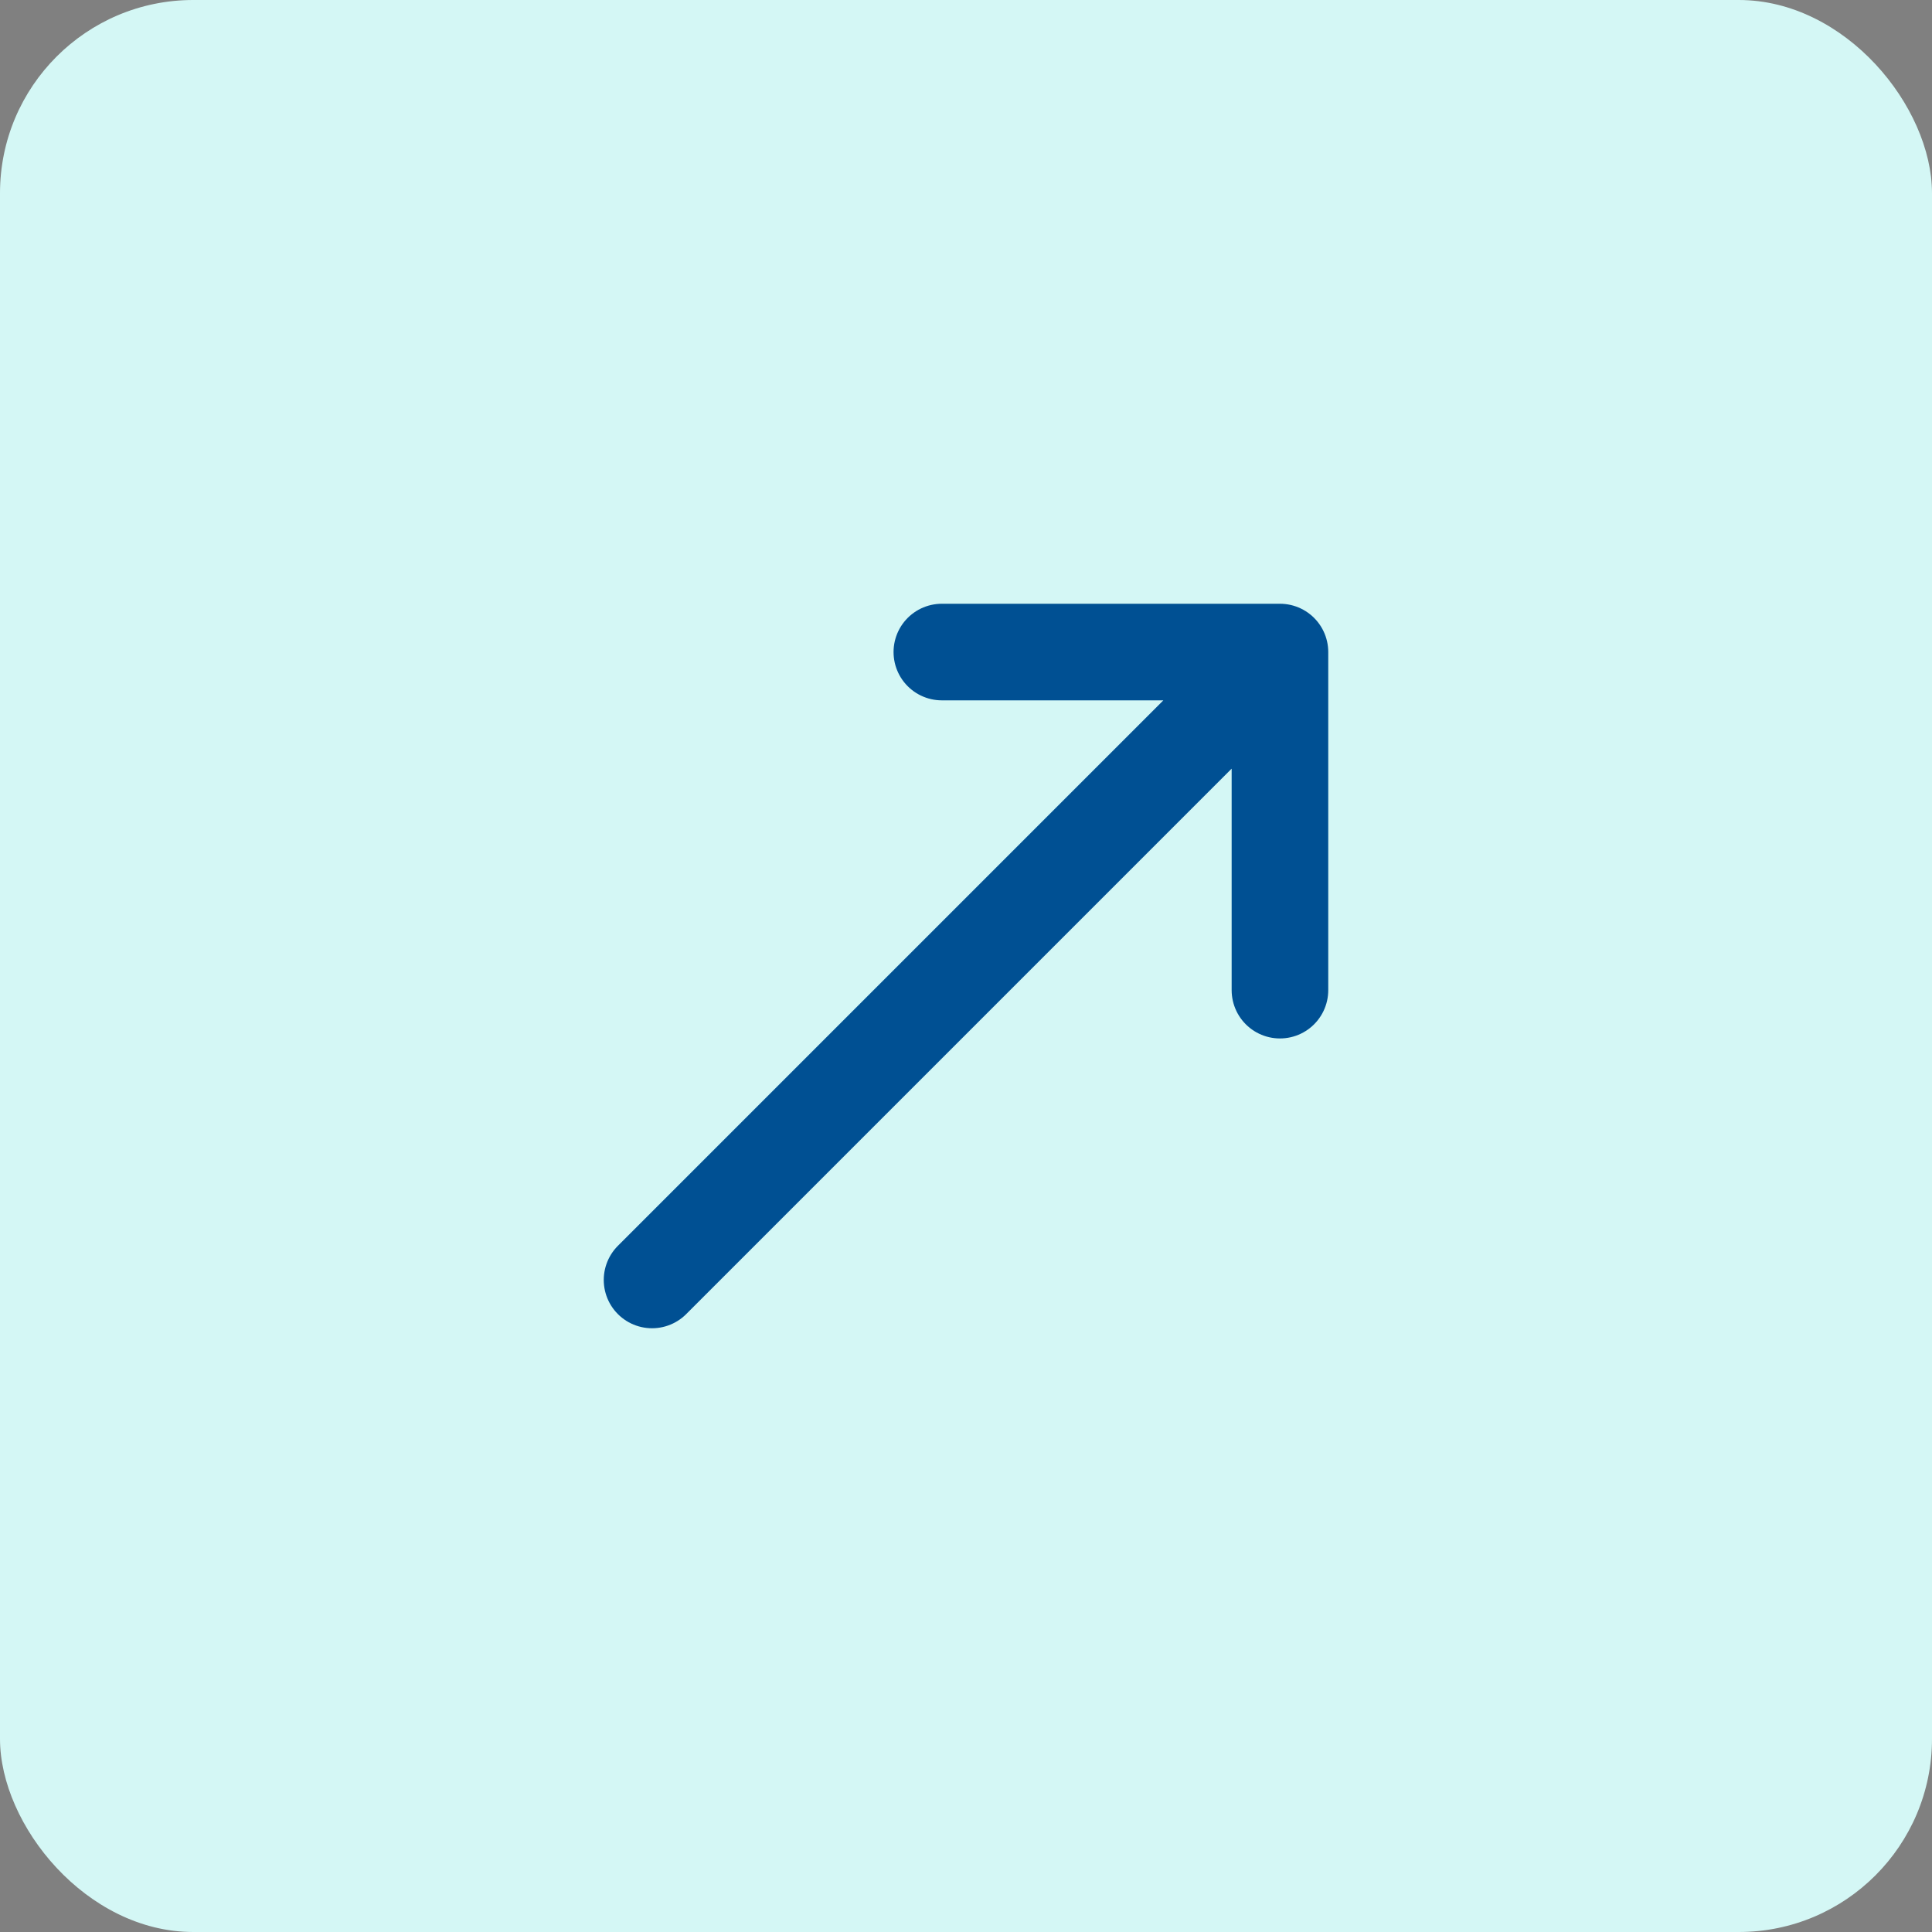 <svg width="40" height="40" fill="none" xmlns="http://www.w3.org/2000/svg"><rect width="100%" height="100%" fill="#808080" stroke="none"/><rect width="40" height="40" rx="4" fill="#D4F7F5"/><g clip-path="url(#a)" stroke="#005093" stroke-width="2" stroke-miterlimit="10" stroke-linecap="round" stroke-linejoin="round"><path d="m26.5 13.5-13 13m6-13h7v7"/></g><defs><clipPath id="a"><path fill="#fff" transform="translate(12 12)" d="M0 0h16v16H0z"/></clipPath></defs></svg>